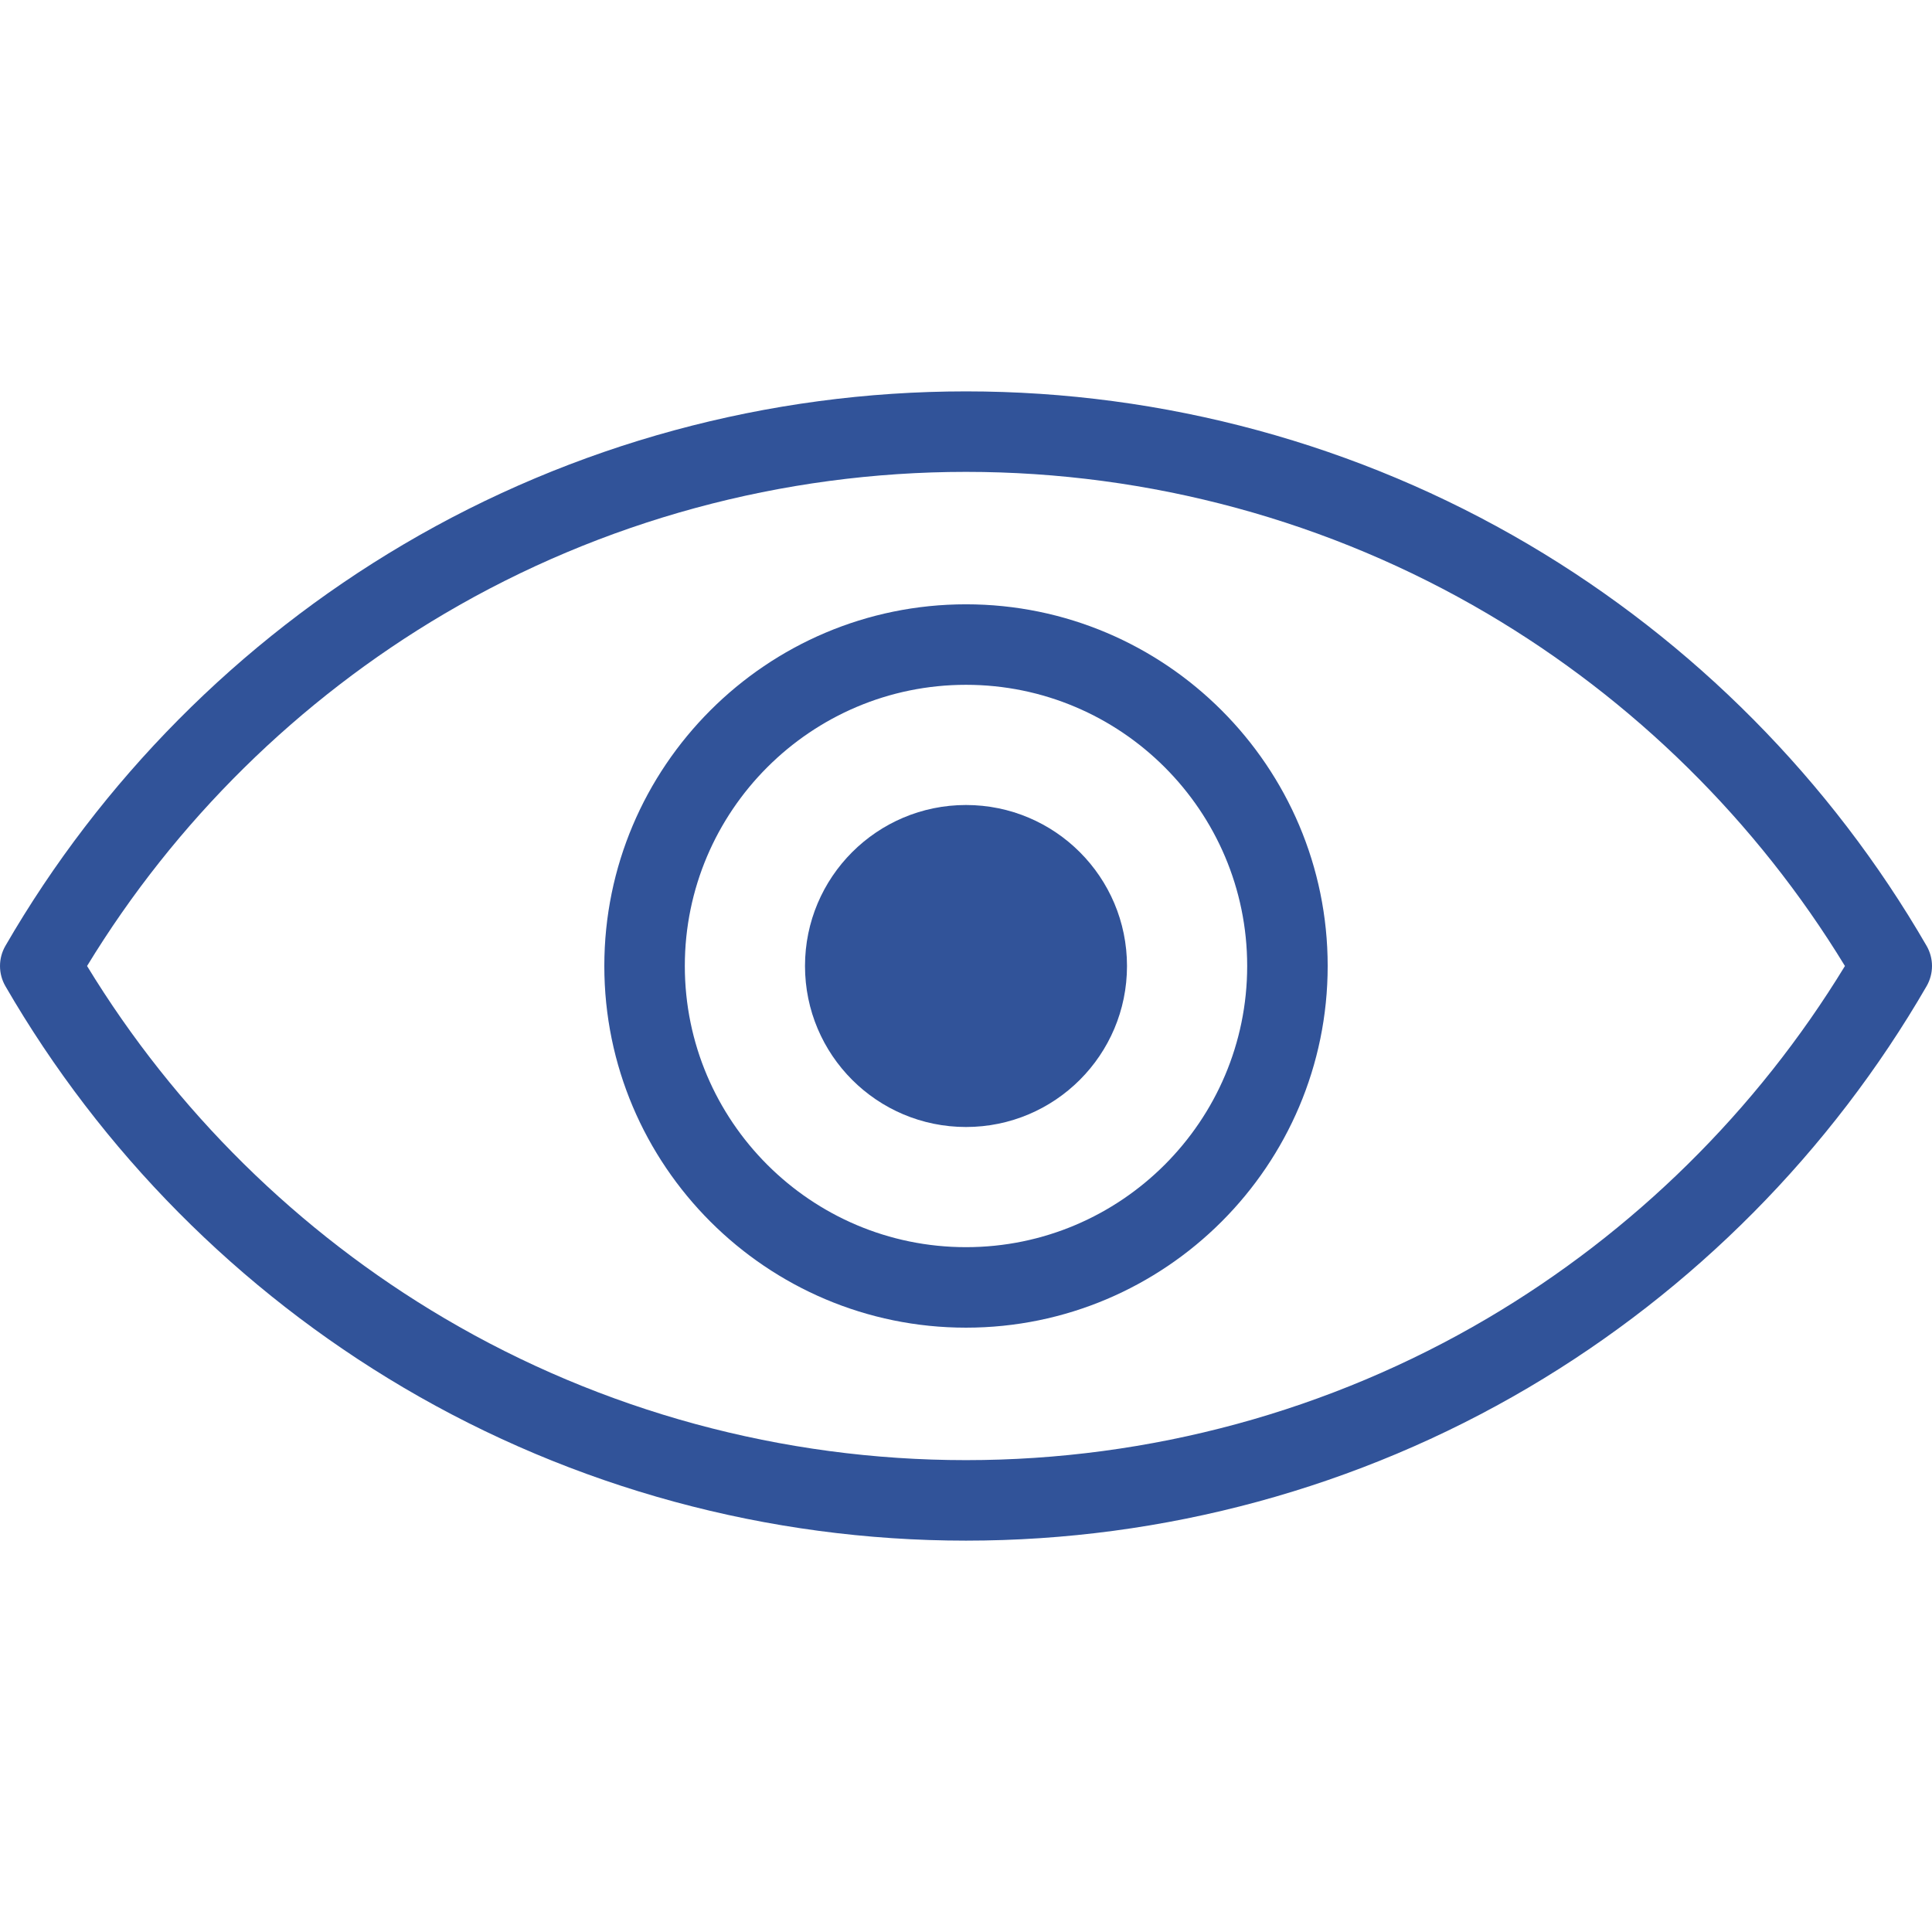 <svg width="540" height="540" viewBox="0 0 540 540" fill="none" xmlns="http://www.w3.org/2000/svg">
<path d="M538.488 264.367C511.721 218.1 473.232 179.293 427.182 152.147C379.732 124.176 325.379 109.391 270.001 109.391C214.622 109.391 160.269 124.176 112.819 152.147C66.768 179.295 28.28 218.1 1.514 264.367C-0.502 267.853 -0.502 272.15 1.514 275.636C28.28 321.904 66.768 360.711 112.819 387.856C160.27 415.829 214.622 430.613 270.001 430.613C325.379 430.613 379.732 415.829 427.182 387.856C473.232 360.71 511.721 321.904 538.488 275.636C540.504 272.148 540.504 267.853 538.488 264.367ZM415.755 368.473C371.763 394.405 321.363 408.113 270 408.113C218.636 408.113 168.235 394.405 124.245 368.473C83.407 344.399 48.978 310.442 24.334 270C48.978 229.56 83.407 195.603 124.245 171.529C168.235 145.597 218.636 131.889 270 131.889C321.363 131.889 371.763 145.597 415.755 171.529C456.592 195.603 491.02 229.559 515.665 270C491.02 310.442 456.593 344.399 415.755 368.473Z" fill="#315399"/>
<path d="M270 168.906C214.258 168.906 168.91 214.254 168.91 269.996C168.91 325.737 214.258 371.086 270 371.086C325.741 371.086 371.09 325.737 371.09 269.996C371.09 214.255 325.74 168.906 270 168.906ZM270 348.587C226.665 348.587 191.41 313.331 191.41 269.996C191.41 226.661 226.665 191.406 270 191.406C313.335 191.406 348.591 226.661 348.591 269.996C348.591 313.331 313.335 348.587 270 348.587Z" fill="#315399"/>
<circle cx="270" cy="270" r="45" fill="#315399"/>
</svg>
